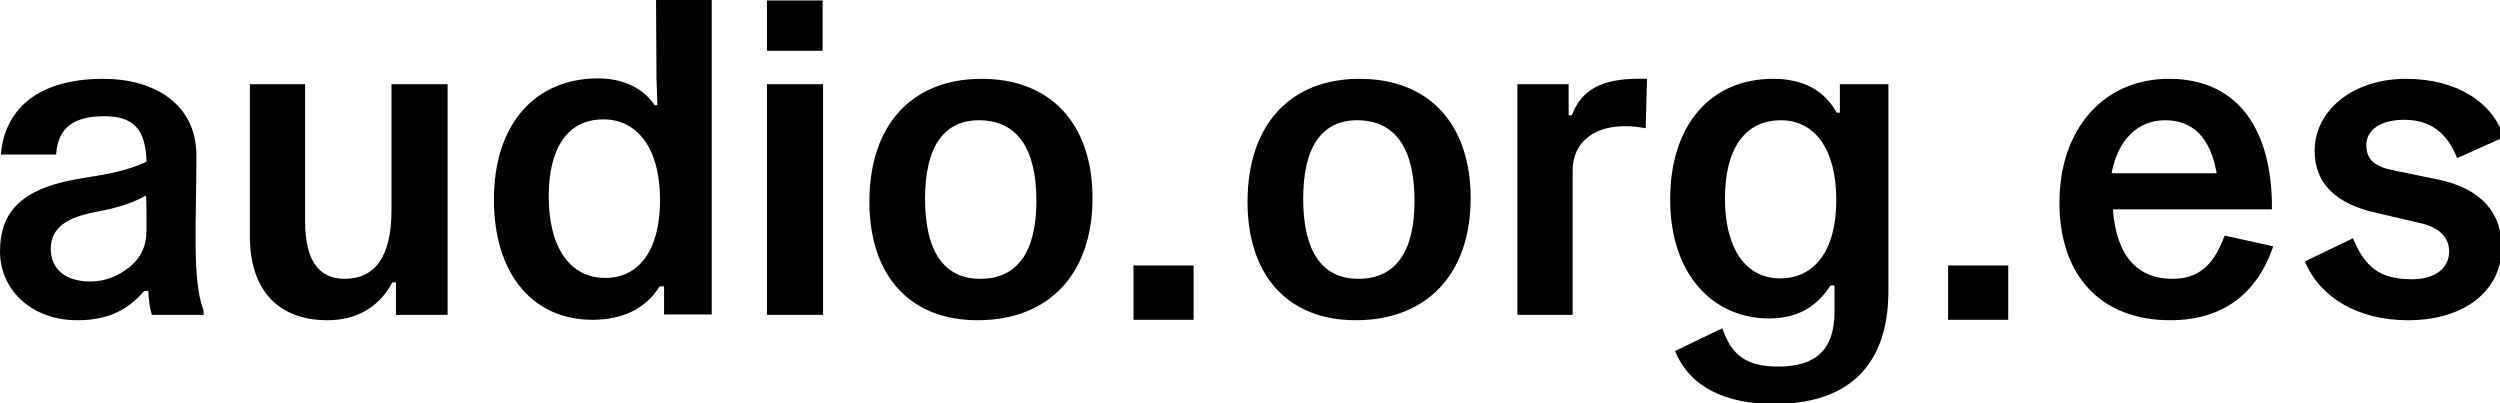 <?xml version="1.0" encoding="UTF-8" standalone="no"?>
<!-- Created with Inkscape (http://www.inkscape.org/) -->

<svg
   width="100mm"
   height="16.133mm"
   viewBox="0 0 100 16.133"
   version="1.1"
   id="svg6230"
   xmlns="http://www.w3.org/2000/svg"
   xmlns:svg="http://www.w3.org/2000/svg">
  <defs
     id="defs6227" />
  <g
     id="layer1"
     transform="translate(-57.1,-24.987)">
    <path
       id="path6308"
       style="font-weight:bold;font-size:17.787px;font-family:'Josefin Sans';-inkscape-font-specification:'CC Accidenz Commons Bold';stroke-width:0.35"
       d="M 99.025 0 L 99.094 11.832 L 99.229 15.865 L 98.824 15.865 C 97.076 13.311 94.052 11.832 90.287 11.832 C 80.808 11.832 74.555 18.688 74.555 30.117 C 74.555 41.411 80.471 48.27 89.412 48.27 C 93.984 48.27 97.48 46.588 99.564 43.227 L 100.236 43.227 L 100.236 47.463 L 107.43 47.463 L 107.43 0 L 99.025 0 z M 115.766 0.066 L 115.766 7.664 L 124.168 7.664 L 124.168 0.066 L 115.766 0.066 z M 247.455 11.881 C 241.865 11.893 238.759 13.441 237.246 17.412 L 236.775 17.412 L 236.775 12.705 L 229.043 12.705 L 229.043 47.529 L 237.379 47.529 L 237.379 25.883 C 237.312 20.774 241.816 18.084 248.404 19.361 L 248.607 11.898 C 248.212 11.886 247.828 11.88 247.455 11.881 z M 15.598 11.898 C 5.581 11.898 0.673 16.605 0.135 23.328 L 8.471 23.328 C 8.74 19.227 11.159 17.547 15.73 17.547 C 19.966 17.547 21.983 19.295 22.117 24.404 C 18.218 26.219 14.858 26.421 10.959 27.16 C 3.295 28.639 0 32 0 37.916 C 0 43.832 4.841 48.336 11.631 48.336 C 15.396 48.336 18.823 47.396 21.781 43.9 L 22.387 43.9 C 22.454 45.379 22.588 46.454 22.924 47.529 L 30.723 47.529 L 30.723 46.857 C 28.975 42.219 29.646 34.018 29.646 23.463 C 29.646 15.732 23.329 11.898 15.598 11.898 z M 148.17 11.898 C 137.615 11.898 131.229 18.89 131.229 30.453 C 131.229 41.613 137.346 48.336 147.564 48.336 C 158.321 48.336 164.908 41.345 164.908 29.916 C 164.908 18.689 158.59 11.898 148.17 11.898 z M 205.244 11.898 C 194.689 11.898 188.305 18.89 188.305 30.453 C 188.305 41.613 194.422 48.336 204.641 48.336 C 215.397 48.336 221.984 41.345 221.984 29.916 C 221.984 18.689 215.664 11.898 205.244 11.898 z M 267.633 11.898 C 258.288 11.898 252.102 18.756 252.102 30.117 C 252.102 41.411 258.557 48.068 267.027 48.068 C 271.532 48.068 274.355 46.119 276.305 43.094 L 276.91 43.094 L 276.91 47.059 C 276.91 52.773 274.087 55.328 268.439 55.328 C 263.599 55.328 261.381 53.648 259.969 49.547 L 252.842 52.975 C 254.993 58.353 260.371 60.975 267.766 60.975 C 279.53 60.975 285.043 54.657 285.043 43.9 L 285.043 12.705 L 277.717 12.705 L 277.717 17.008 L 277.246 17.008 C 275.431 13.781 272.406 11.898 267.633 11.898 z M 327.396 11.898 C 317.447 11.898 310.859 19.563 310.859 30.588 C 310.859 41.613 317.112 48.336 327.6 48.336 C 335.331 48.336 340.641 44.506 343.129 37.178 L 335.801 35.562 C 334.053 40.268 331.699 42.084 327.867 42.084 C 322.825 42.084 319.464 38.858 318.926 31.598 L 342.926 31.598 L 342.926 30.252 C 342.59 18.622 337.144 11.898 327.396 11.898 z M 363.162 11.898 C 355.296 11.898 349.381 16.539 349.381 22.791 C 349.381 27.631 352.54 30.79 358.725 32.135 L 365.045 33.613 C 368.406 34.286 369.684 36.034 369.684 37.916 C 369.684 40.471 367.598 42.152 364.035 42.152 C 359.262 42.152 356.977 40.337 355.162 35.967 L 347.902 39.463 C 350.188 44.908 355.901 48.336 363.498 48.336 C 371.969 48.336 377.615 43.899 377.615 37.311 C 377.615 32.067 374.456 28.436 368.002 27.092 L 361.145 25.682 C 358.455 25.144 357.18 24.067 357.18 21.916 C 357.18 19.765 359.128 18.084 362.893 18.084 C 366.792 18.084 369.346 19.966 370.893 23.865 L 377.953 20.707 C 376.272 15.531 370.961 11.898 363.162 11.898 z M 37.715 12.705 L 37.715 35.631 C 37.715 44.102 42.286 48.336 49.412 48.336 C 53.647 48.336 57.143 46.522 59.227 42.623 L 59.766 42.623 L 59.766 47.529 L 67.564 47.529 L 67.564 12.705 L 59.094 12.705 L 59.094 31.73 C 59.094 38.924 56.47 42.084 52.033 42.084 C 48.403 42.084 46.051 39.732 46.051 33.346 L 46.051 12.705 L 37.715 12.705 z M 115.766 12.705 L 115.766 47.529 L 124.236 47.529 L 124.236 12.705 L 115.766 12.705 z M 91.094 18.018 C 96.136 18.018 99.631 22.32 99.631 30.186 C 99.631 37.849 96.403 41.949 91.361 41.949 C 85.916 41.949 82.824 37.176 82.824 29.646 C 82.824 22.386 85.648 18.018 91.094 18.018 z M 147.766 18.152 C 153.48 18.152 156.438 22.32 156.438 30.32 C 156.438 38.051 153.547 42.084 147.967 42.084 C 142.454 42.084 139.631 37.917 139.631 29.984 C 139.631 22.186 142.455 18.152 147.766 18.152 z M 204.842 18.152 C 210.556 18.152 213.514 22.32 213.514 30.32 C 213.514 38.051 210.623 42.084 205.043 42.084 C 199.53 42.084 196.707 37.917 196.707 29.984 C 196.707 22.186 199.531 18.152 204.842 18.152 z M 268.842 18.152 C 273.817 18.152 277.178 22.387 277.178 30.186 C 277.178 37.917 273.816 42.018 268.707 42.018 C 263.396 42.018 260.371 37.379 260.371 29.984 C 260.371 22.589 263.262 18.152 268.842 18.152 z M 326.793 18.152 C 331.028 18.152 333.649 20.774 334.59 26.152 L 318.725 26.152 C 319.666 21.11 322.692 18.152 326.793 18.152 z M 22.051 29.514 C 22.118 31.06 22.117 32.74 22.117 34.689 C 22.117 37.177 21.245 38.993 19.43 40.404 C 17.951 41.547 16.067 42.488 13.646 42.488 C 9.411 42.488 7.664 40.202 7.664 37.58 C 7.664 34.958 9.277 33.076 13.781 32.135 C 17.546 31.395 19.429 30.925 22.051 29.514 z M 171.094 40.068 L 171.094 48.27 L 180.17 48.27 L 180.17 40.068 L 171.094 40.068 z M 294.053 40.068 L 294.053 48.27 L 303.129 48.27 L 303.129 40.068 L 294.053 40.068 z "
       transform="matrix(0.265,0,0,0.265,57.1,24.987)" />
  </g>
</svg>
